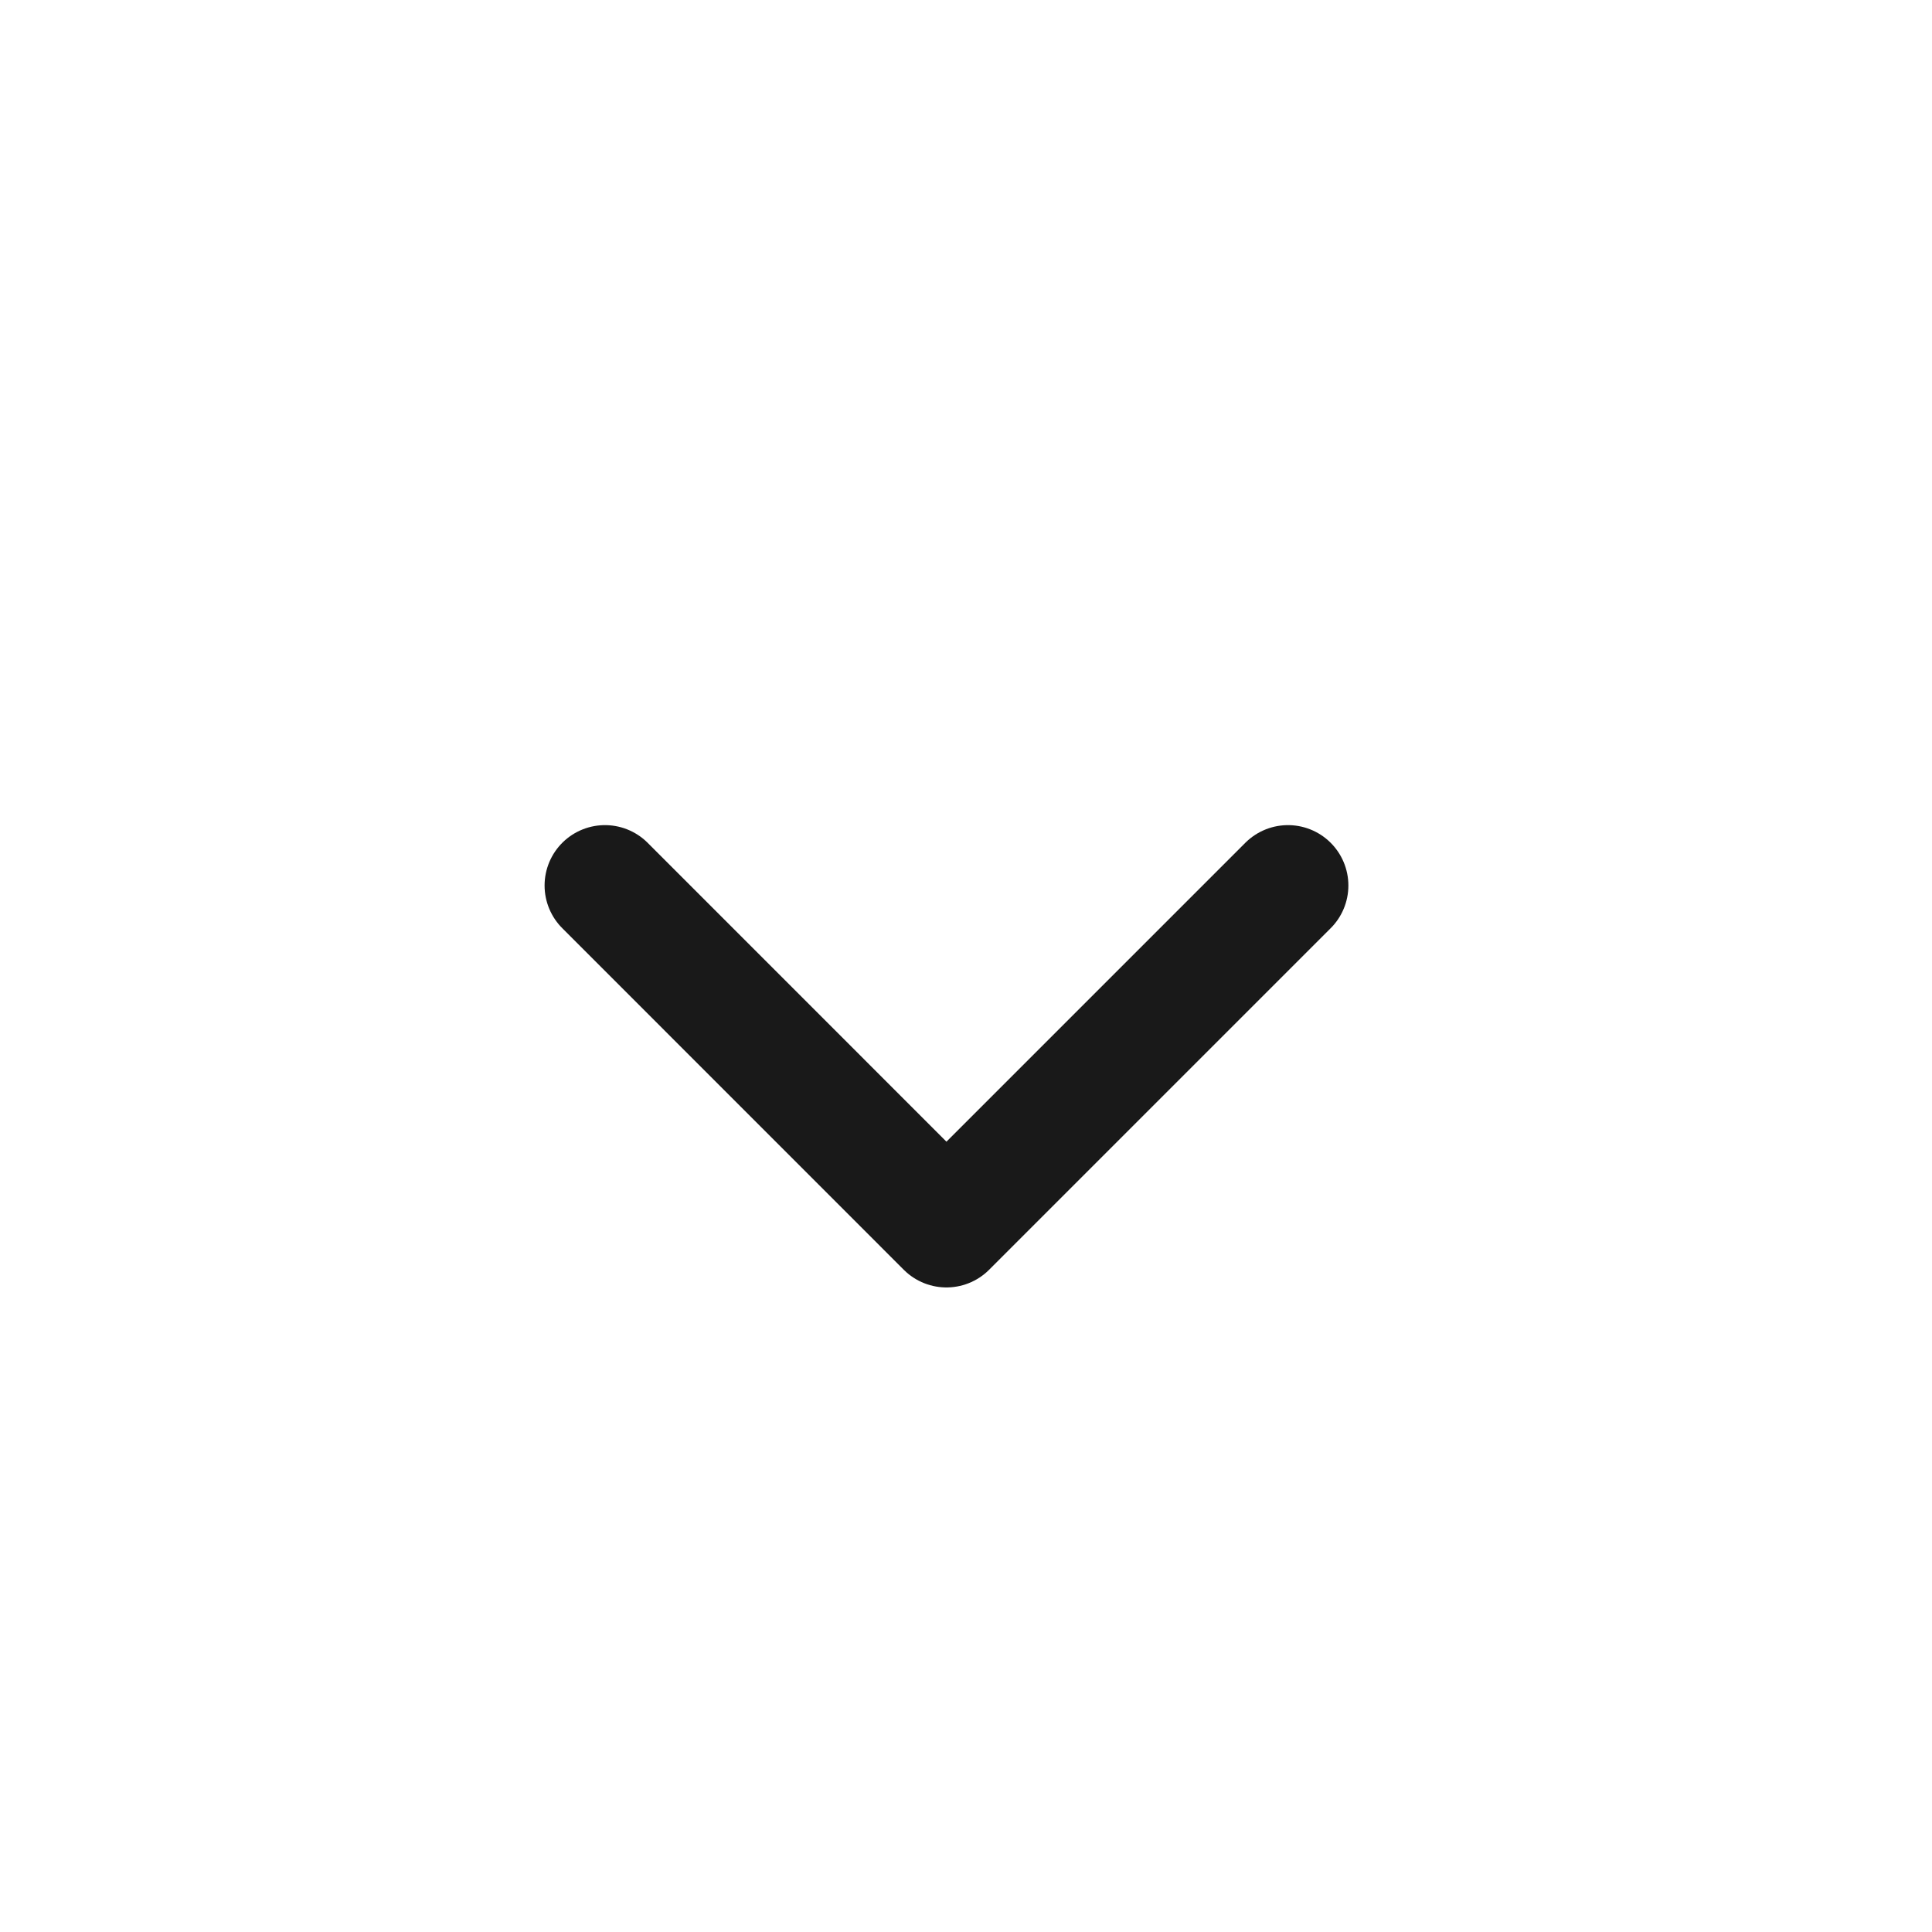 <svg width="24" height="24" viewBox="0 0 24 24" fill="none" xmlns="http://www.w3.org/2000/svg">
<path d="M16 11L11.757 15.243L7.515 11" stroke="#191919" stroke-width="1.5" stroke-linecap="round" stroke-linejoin="round"/>
</svg>
